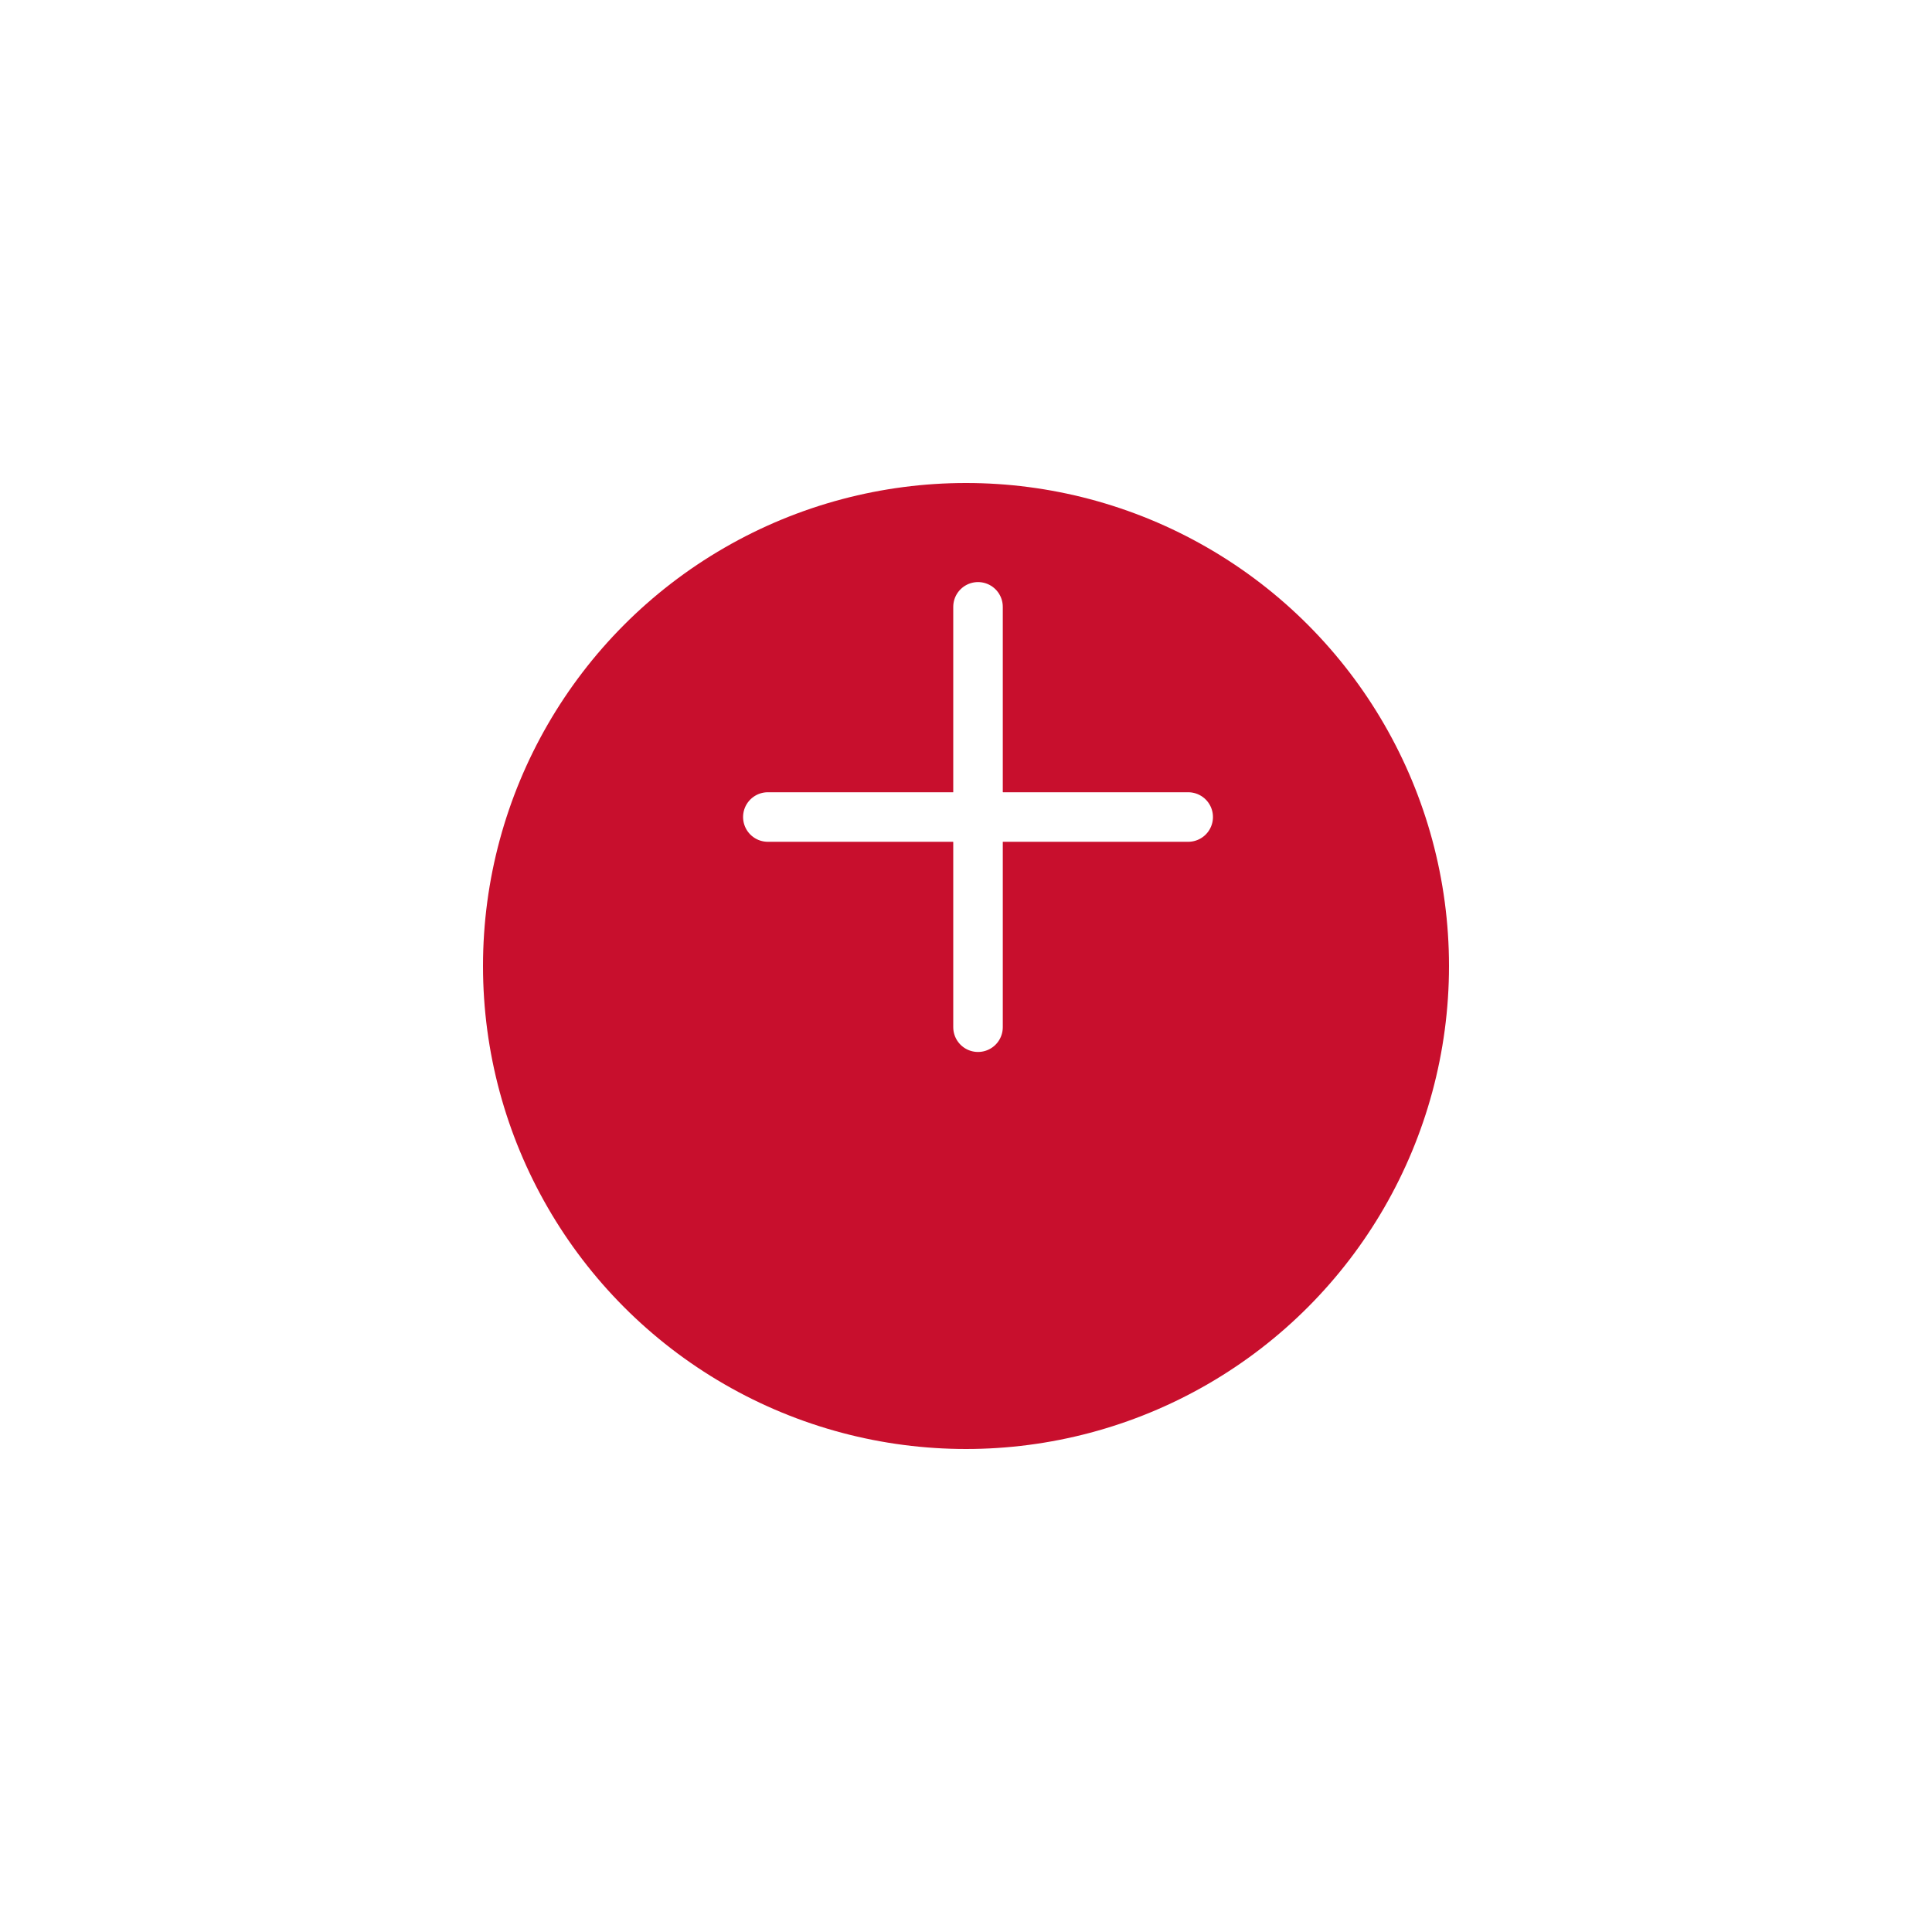 <svg xmlns="http://www.w3.org/2000/svg" xmlns:xlink="http://www.w3.org/1999/xlink" width="156" height="156" viewBox="0 0 156 156">
  <defs>
    <filter id="Ellipse_9" x="0" y="0" width="156" height="156" filterUnits="userSpaceOnUse">
      <feOffset dy="13" input="SourceAlpha"/>
      <feGaussianBlur stdDeviation="13" result="blur"/>
      <feFlood flood-opacity="0.161"/>
      <feComposite operator="in" in2="blur"/>
      <feComposite in="SourceGraphic"/>
    </filter>
  </defs>
  <g id="Group_5158" data-name="Group 5158" transform="translate(39 26)">
    <g transform="matrix(1, 0, 0, 1, -39, -26)" filter="url(#Ellipse_9)">
      <circle id="Ellipse_9-2" data-name="Ellipse 9" cx="39" cy="39" r="39" transform="translate(39 26)" fill="#c80f2d"/>
    </g>
    <g id="Group_5079" data-name="Group 5079" transform="translate(-22.255 43.506) rotate(-45)">
      <path id="Path_27" data-name="Path 27" d="M8437.221,753.354l12,12-12,12" transform="translate(-8402.721 -723.854)" fill="none" stroke="#fff" stroke-linecap="round" stroke-width="4"/>
      <path id="Path_1532" data-name="Path 1532" d="M8449.221,753.354l-12,12,12,12" transform="translate(-8390.721 -723.854)" fill="none" stroke="#fff" stroke-linecap="round" stroke-width="4"/>
    </g>
  </g>
</svg>
